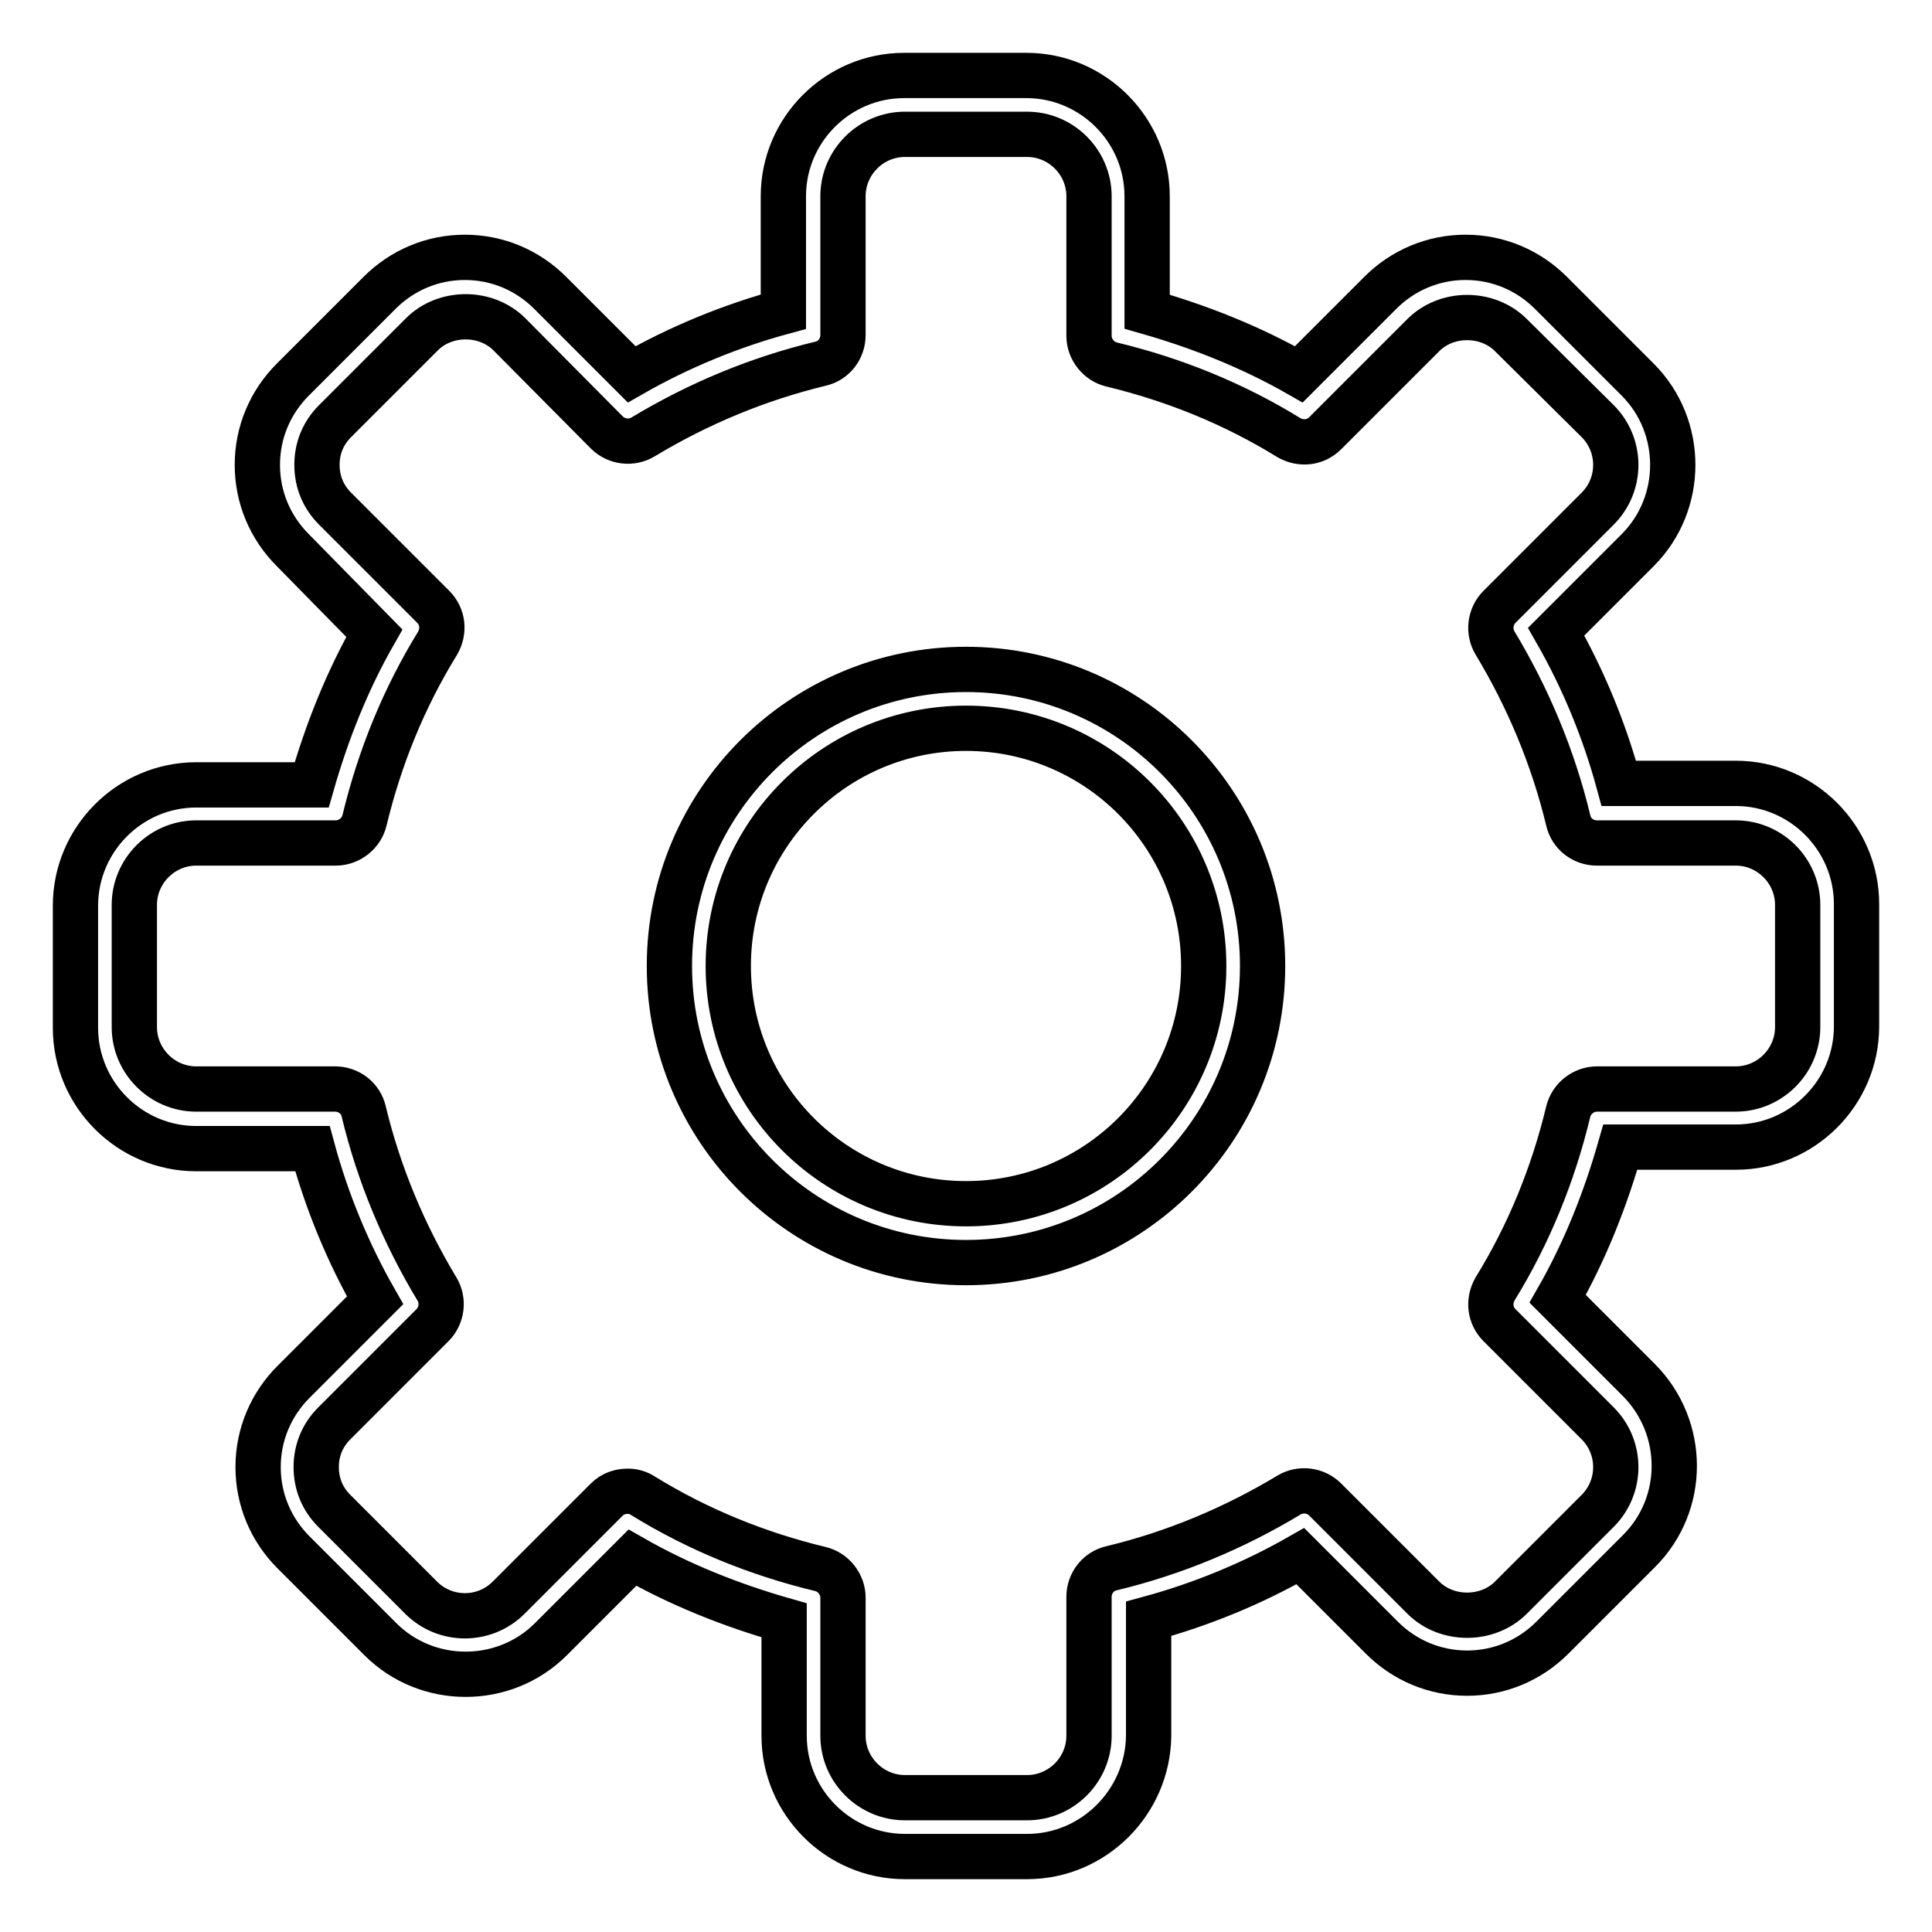 <?xml version="1.0" encoding="utf-8"?>
<!-- Svg Vector Icons : http://www.onlinewebfonts.com/icon -->
<!DOCTYPE svg PUBLIC "-//W3C//DTD SVG 1.1//EN" "http://www.w3.org/Graphics/SVG/1.1/DTD/svg11.dtd">
<svg version="1.1" xmlns="http://www.w3.org/2000/svg" xmlns:xlink="http://www.w3.org/1999/xlink" x="0px" y="0px" viewBox="0 0 256 256" enable-background="new 0 0 256 256" xml:space="preserve">
<g> <path stroke-width="6" fill-opacity="0" stroke="#000000"  d="M136.1,246h-16.2c-8.8,0-16-7.2-16-16v-15.3c-7-2-13.8-4.7-20.1-8.3L73,217.2c-6.2,6.2-16.4,6.2-22.6,0 l-11.5-11.5c-3-3-4.7-7-4.7-11.3c0-4.3,1.7-8.3,4.7-11.3l10.8-10.8c-3.6-6.3-6.4-13.1-8.3-20.1H26c-8.8,0-16-7.2-16-16v-16.2 c0-8.8,7.2-16,16-16h15.3c2-7,4.7-13.8,8.3-20.1L38.8,72.9c-3-3-4.7-7-4.7-11.3c0-4.3,1.7-8.3,4.7-11.3l11.5-11.5 c3-3,7-4.7,11.3-4.7c4.3,0,8.3,1.7,11.3,4.7l10.8,10.8c6.3-3.6,13.1-6.4,20.1-8.3V26c0-8.8,7.2-16,16-16h16.2c8.8,0,16,7.2,16,16 v15.3c7,2,13.8,4.7,20.1,8.3l10.8-10.8c3-3,7-4.7,11.3-4.7c4.3,0,8.3,1.7,11.3,4.7l11.5,11.5c6.2,6.2,6.2,16.4,0,22.6l-10.8,10.8 c3.6,6.3,6.4,13.1,8.3,20.1H230c8.8,0,16,7.2,16,16v16.2c0,8.8-7.2,16-16,16h-15.3c-2,7-4.7,13.8-8.3,20.1l10.8,10.8 c6.2,6.3,6.2,16.4,0,22.6l-11.5,11.5c-3,3-7,4.7-11.3,4.7c-4.3,0-8.3-1.7-11.3-4.7l-10.8-10.8c-6.3,3.6-13.1,6.4-20.1,8.3V230 C152.1,238.8,144.9,246,136.1,246z M83.2,197.6c0.7,0,1.4,0.2,2,0.6c7.3,4.5,15.2,7.7,23.5,9.7c1.7,0.4,3,2,3,3.8V230 c0,4.5,3.7,8.2,8.2,8.2h16.2c4.5,0,8.2-3.7,8.2-8.2v-18.4c0-1.8,1.2-3.4,3-3.8c8.3-2,16.2-5.3,23.5-9.7c1.5-0.9,3.5-0.7,4.8,0.6 l13,13c3.1,3.1,8.5,3.1,11.6,0l11.5-11.5c3.2-3.2,3.2-8.4,0-11.6l-13-13c-1.3-1.3-1.5-3.2-0.6-4.8c4.5-7.3,7.7-15.2,9.7-23.5 c0.4-1.7,2-3,3.8-3H230c4.5,0,8.2-3.7,8.2-8.2v-16.2c0-4.5-3.7-8.2-8.2-8.2h-18.4c-1.8,0-3.4-1.2-3.8-3c-2-8.3-5.3-16.2-9.7-23.5 c-0.9-1.5-0.7-3.5,0.6-4.8l13-13c3.2-3.2,3.2-8.4,0-11.6l-11.5-11.4c-3.1-3.1-8.5-3.1-11.6,0l-13,13c-1.3,1.3-3.2,1.5-4.8,0.6 c-7.3-4.5-15.2-7.7-23.5-9.7c-1.7-0.4-3-2-3-3.8V26c0-4.5-3.7-8.2-8.2-8.2h-16.2c-4.5,0-8.2,3.7-8.2,8.2v18.4c0,1.8-1.2,3.4-3,3.8 c-8.3,2-16.2,5.3-23.5,9.7c-1.5,0.9-3.5,0.7-4.8-0.6l-12.9-13c-3.1-3.1-8.5-3.1-11.6,0L44.4,55.8c-1.6,1.6-2.4,3.6-2.4,5.8 s0.8,4.2,2.4,5.8l13,13c1.3,1.3,1.5,3.2,0.6,4.8c-4.5,7.3-7.7,15.2-9.7,23.5c-0.4,1.7-2,3-3.8,3H26c-4.5,0-8.2,3.7-8.2,8.2v16.2 c0,4.5,3.7,8.2,8.2,8.2h18.4c1.8,0,3.4,1.2,3.8,3c2,8.3,5.3,16.2,9.7,23.5c0.9,1.5,0.7,3.5-0.6,4.8l-13,13 c-1.6,1.6-2.4,3.6-2.4,5.8s0.8,4.2,2.4,5.8l11.5,11.5c3.2,3.2,8.4,3.2,11.6,0l13-13C81.2,197.9,82.2,197.6,83.2,197.6L83.2,197.6z  M128,167.3c-21.7,0-39.3-17.6-39.3-39.3c0-21.7,17.6-39.3,39.3-39.3c21.7,0,39.3,17.6,39.3,39.3 C167.3,149.7,149.7,167.3,128,167.3z M128,96.5c-17.4,0-31.5,14.1-31.5,31.5c0,17.4,14.1,31.5,31.5,31.5s31.5-14.1,31.5-31.5 C159.5,110.6,145.4,96.5,128,96.5z"/></g>
</svg>